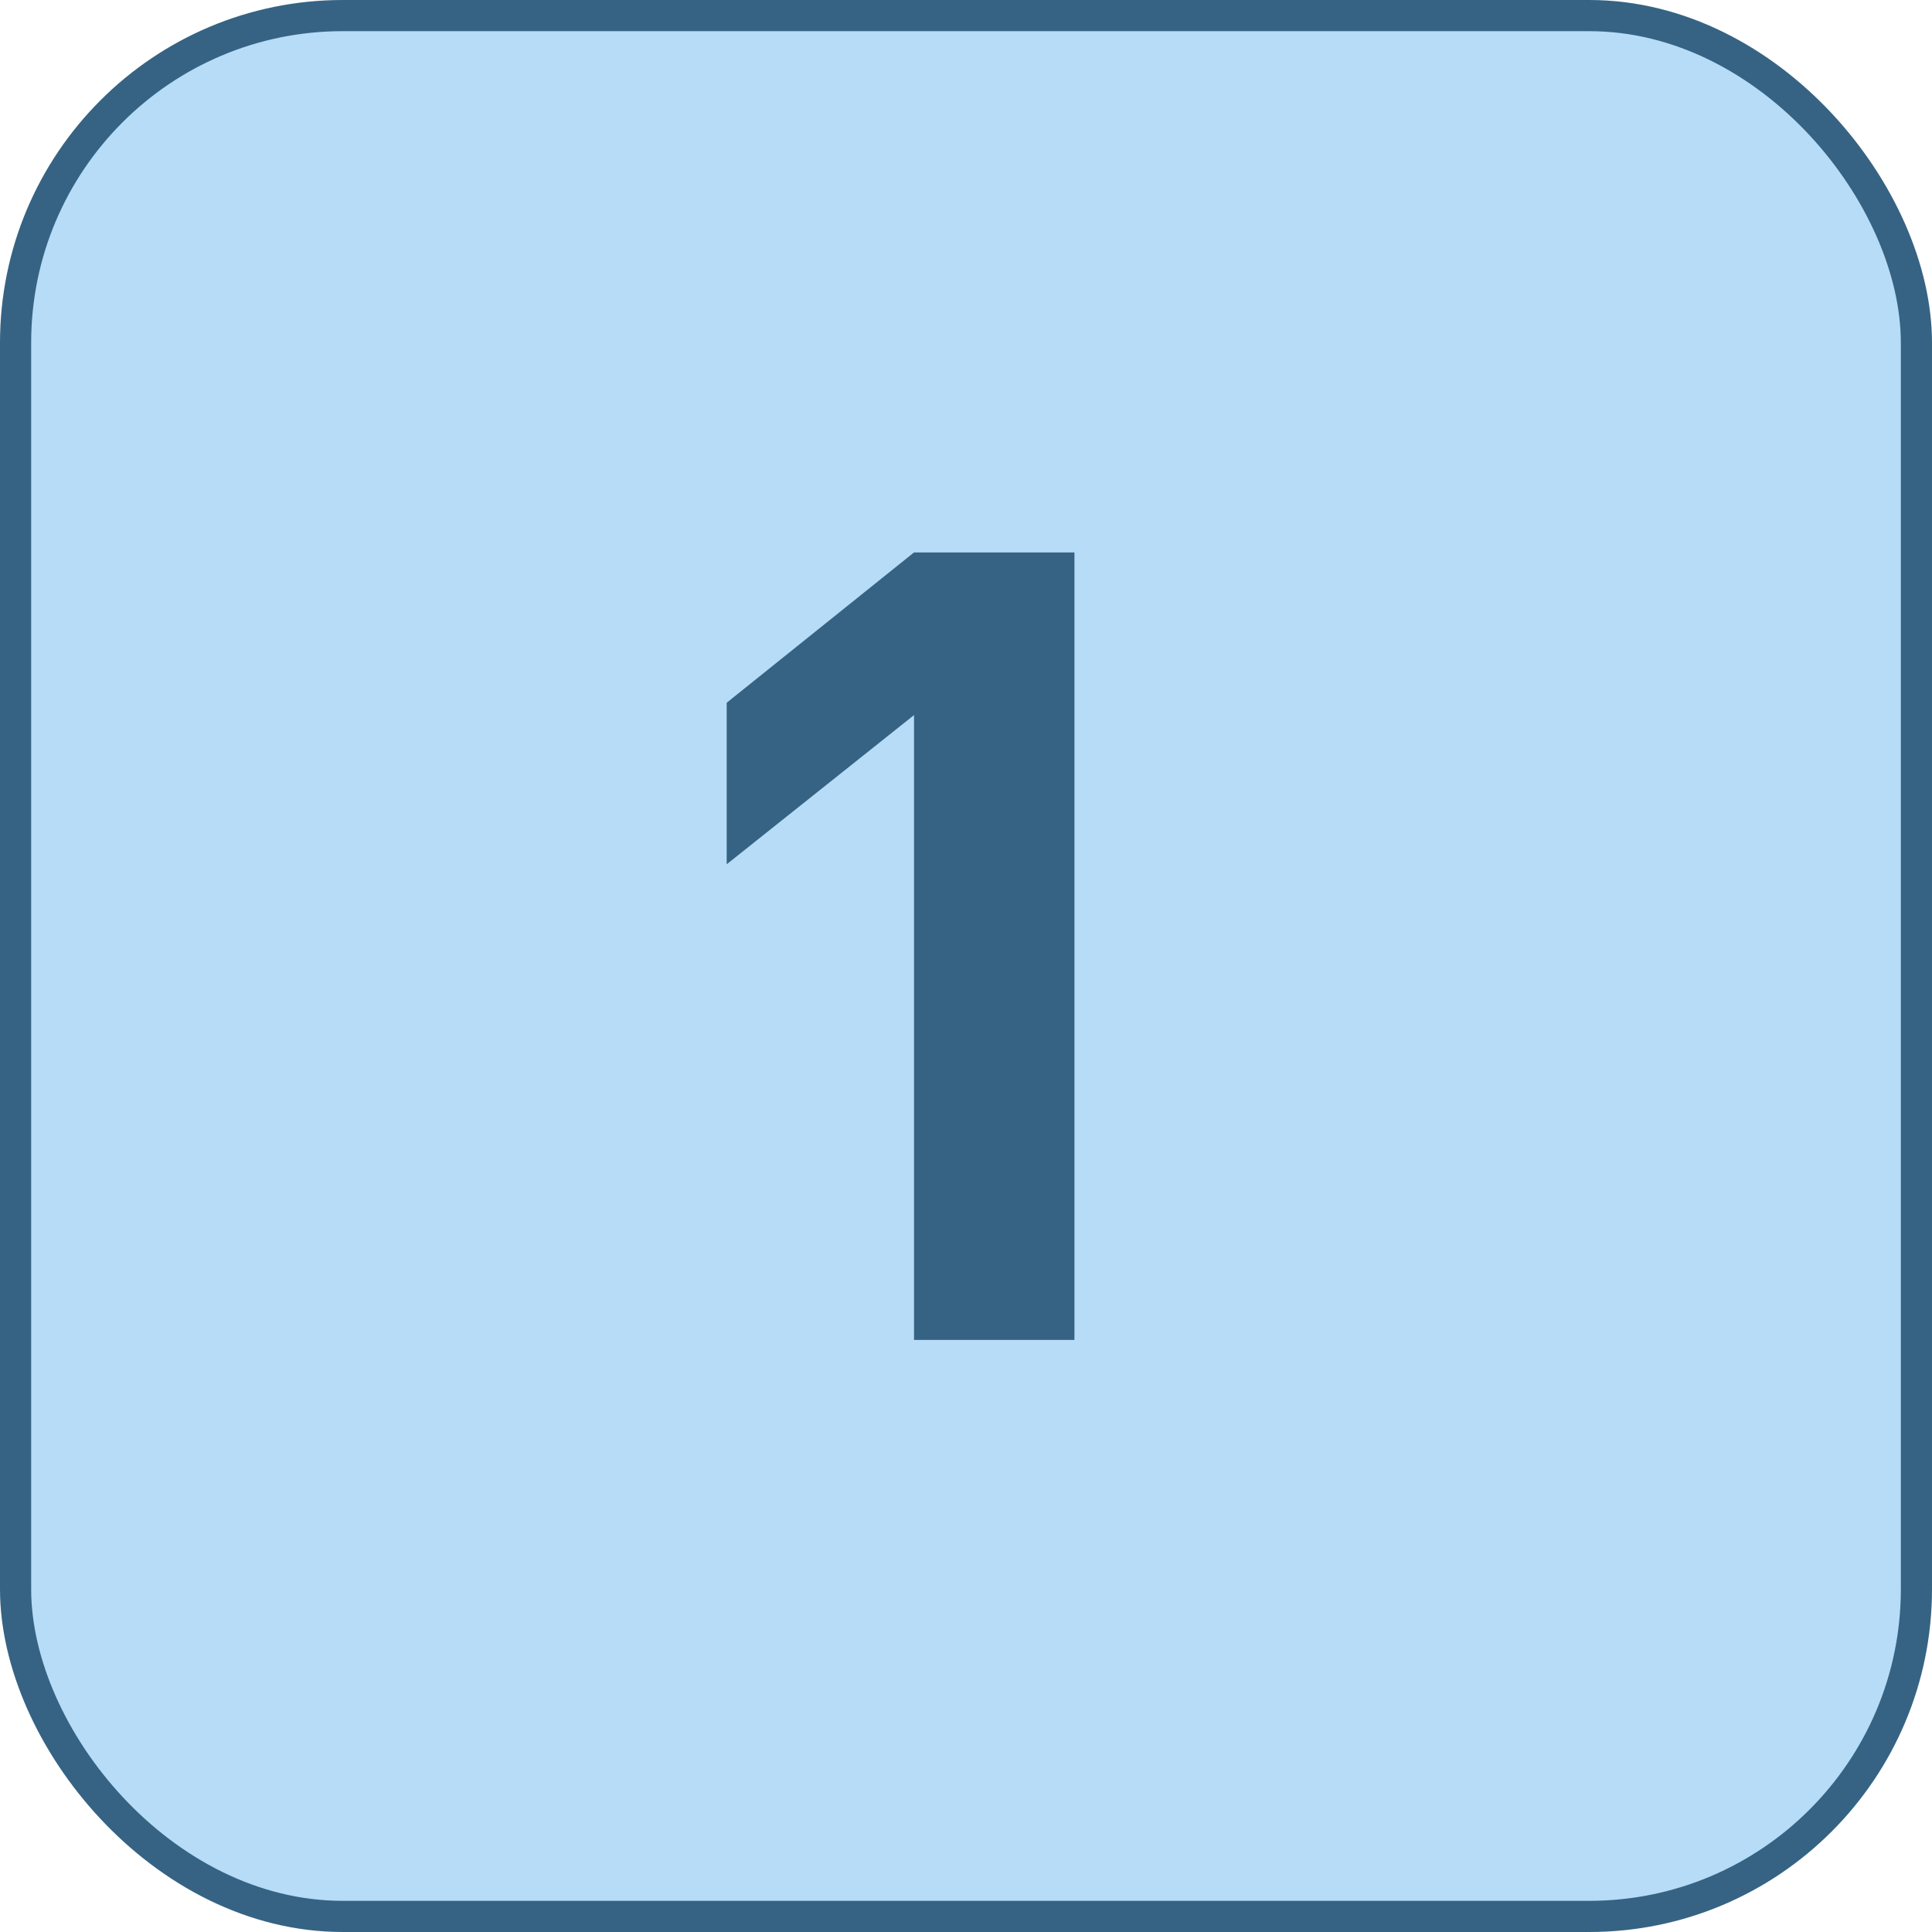 <svg width="62" height="62" viewBox="0 0 62 62" fill="none" xmlns="http://www.w3.org/2000/svg">
<rect x="0.5" y="0.5" width="61" height="61" rx="10.5" fill="#6EBAF1" fill-opacity="0.5" stroke="#366383"/>
<path d="M34.48 17.728V43H29.332V22.948L23.32 27.736V22.552L29.332 17.728H34.48Z" fill="#366383"/>
</svg>

